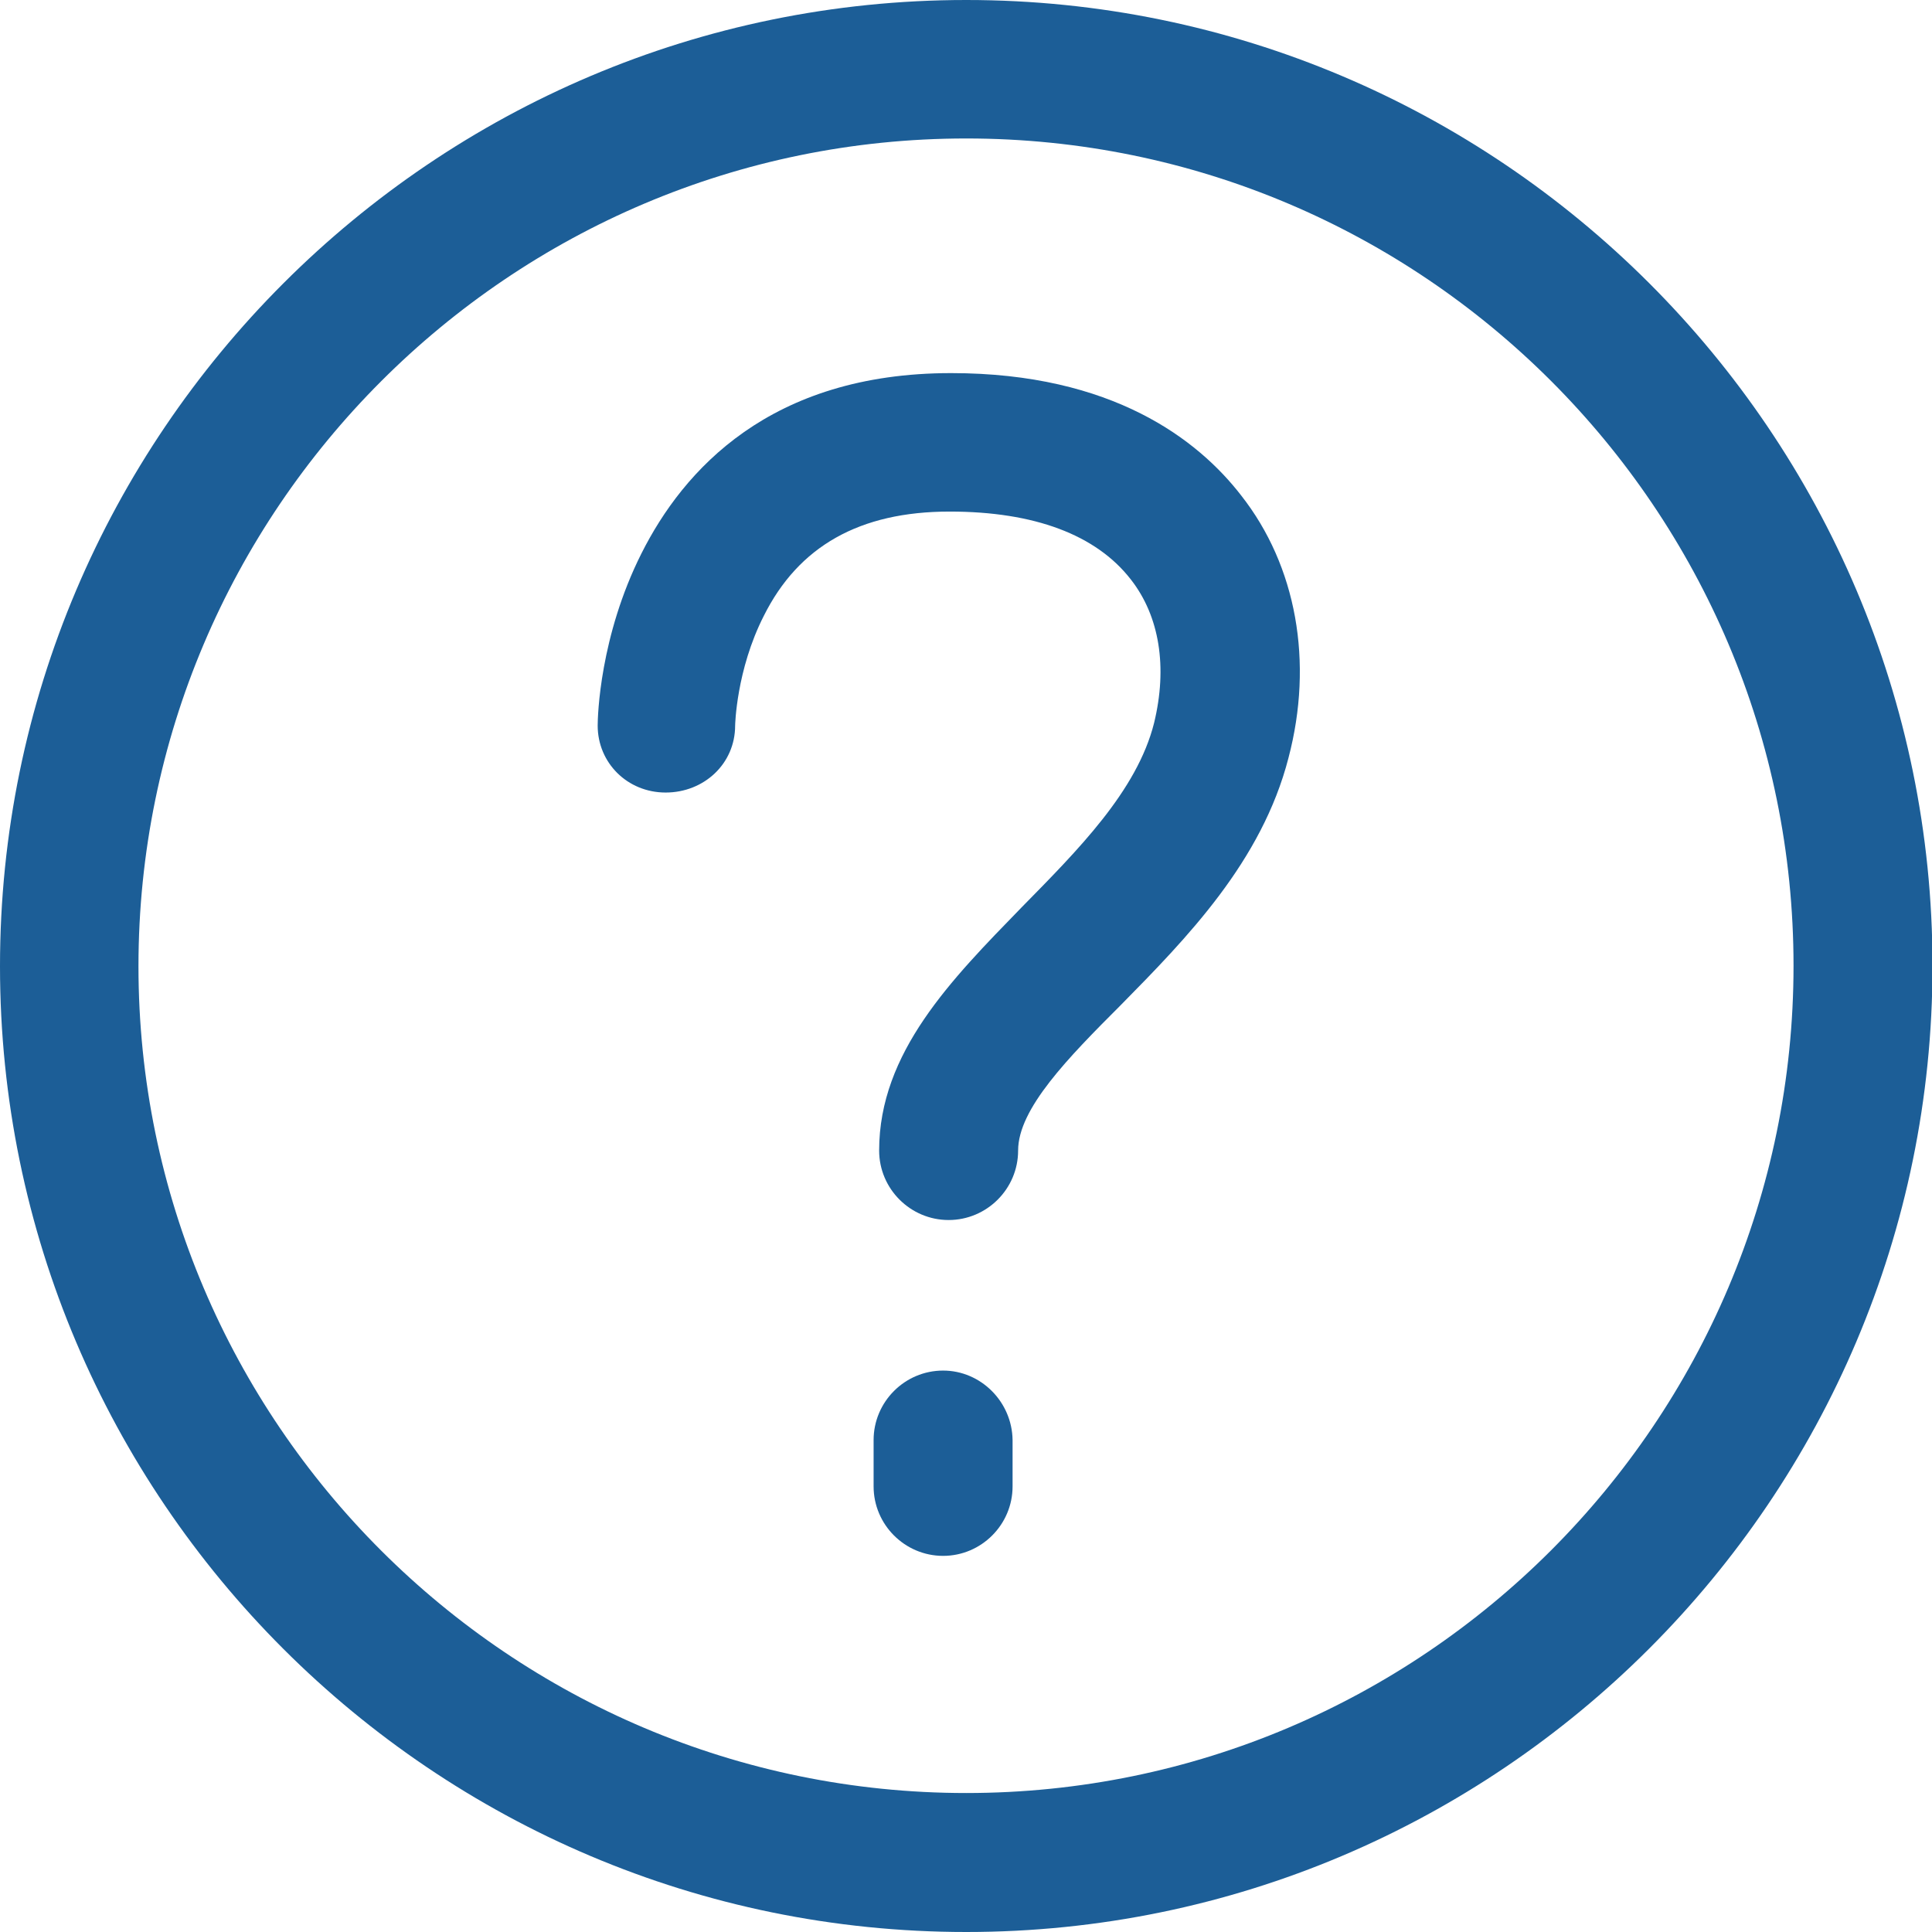 <?xml version="1.0" encoding="utf-8"?>
<!-- Generator: Adobe Illustrator 25.0.0, SVG Export Plug-In . SVG Version: 6.00 Build 0)  -->
<svg version="1.1" id="Layer_1" xmlns="http://www.w3.org/2000/svg" xmlns:xlink="http://www.w3.org/1999/xlink" x="0px" y="0px"
	 viewBox="0 0 383.7 383.7" style="enable-background:new 0 0 383.7 383.7;" xml:space="preserve">
<style type="text/css">
	.st0{fill:#1C5E97;}
</style>
<g>
	<g>
		<path class="st0" d="M187.3,272.2c-7.6,0-13.8,6.2-13.8,13.8v9.2c0,7.6,6.2,13.8,13.8,13.8s13.8-6.2,13.8-13.8V286
			C201,278.4,194.8,272.2,187.3,272.2z"/>
		<path class="st0" d="M191.9,383.7c105.8,0,191.9-86.1,191.9-191.9S297.7,0,191.9,0S0,86.1,0,191.9S86.1,383.7,191.9,383.7z
			 M191.9,27.5c90.7,0,164.3,73.7,164.3,164.3s-73.7,164.3-164.3,164.3S27.5,282.5,27.5,191.9S101.2,27.5,191.9,27.5z"/>
		<path class="st0" d="M132.2,157.4C132.4,157.4,132.4,157.4,132.2,157.4c7.6,0,13.8-5.7,13.8-13.3c0,0,0.2-11,5.7-21.8
			c6.9-13.8,19-20.7,36.9-20.7c16.8,0,29.1,4.6,36,13.5c5.7,7.3,7.3,17.4,4.6,28.5c-3.4,13.5-15.1,25.2-26.4,36.7
			c-13.8,14.2-28.2,28.7-28.2,48.2c0,7.6,6.2,13.8,13.8,13.8s13.8-6.2,13.8-13.8c0-8.3,9.9-18.4,20.4-28.9
			c13.1-13.3,28-28.5,33.3-49.1c5-19,1.6-38.1-9.4-52.1c-8.5-11-25.5-24.3-57.6-24.3c-36,0-53.2,19.3-61.5,35.8s-8.7,32.4-8.7,34.2
			C118.7,151.5,124.6,157.4,132.2,157.4z"/>
	</g>
</g>
</svg>
